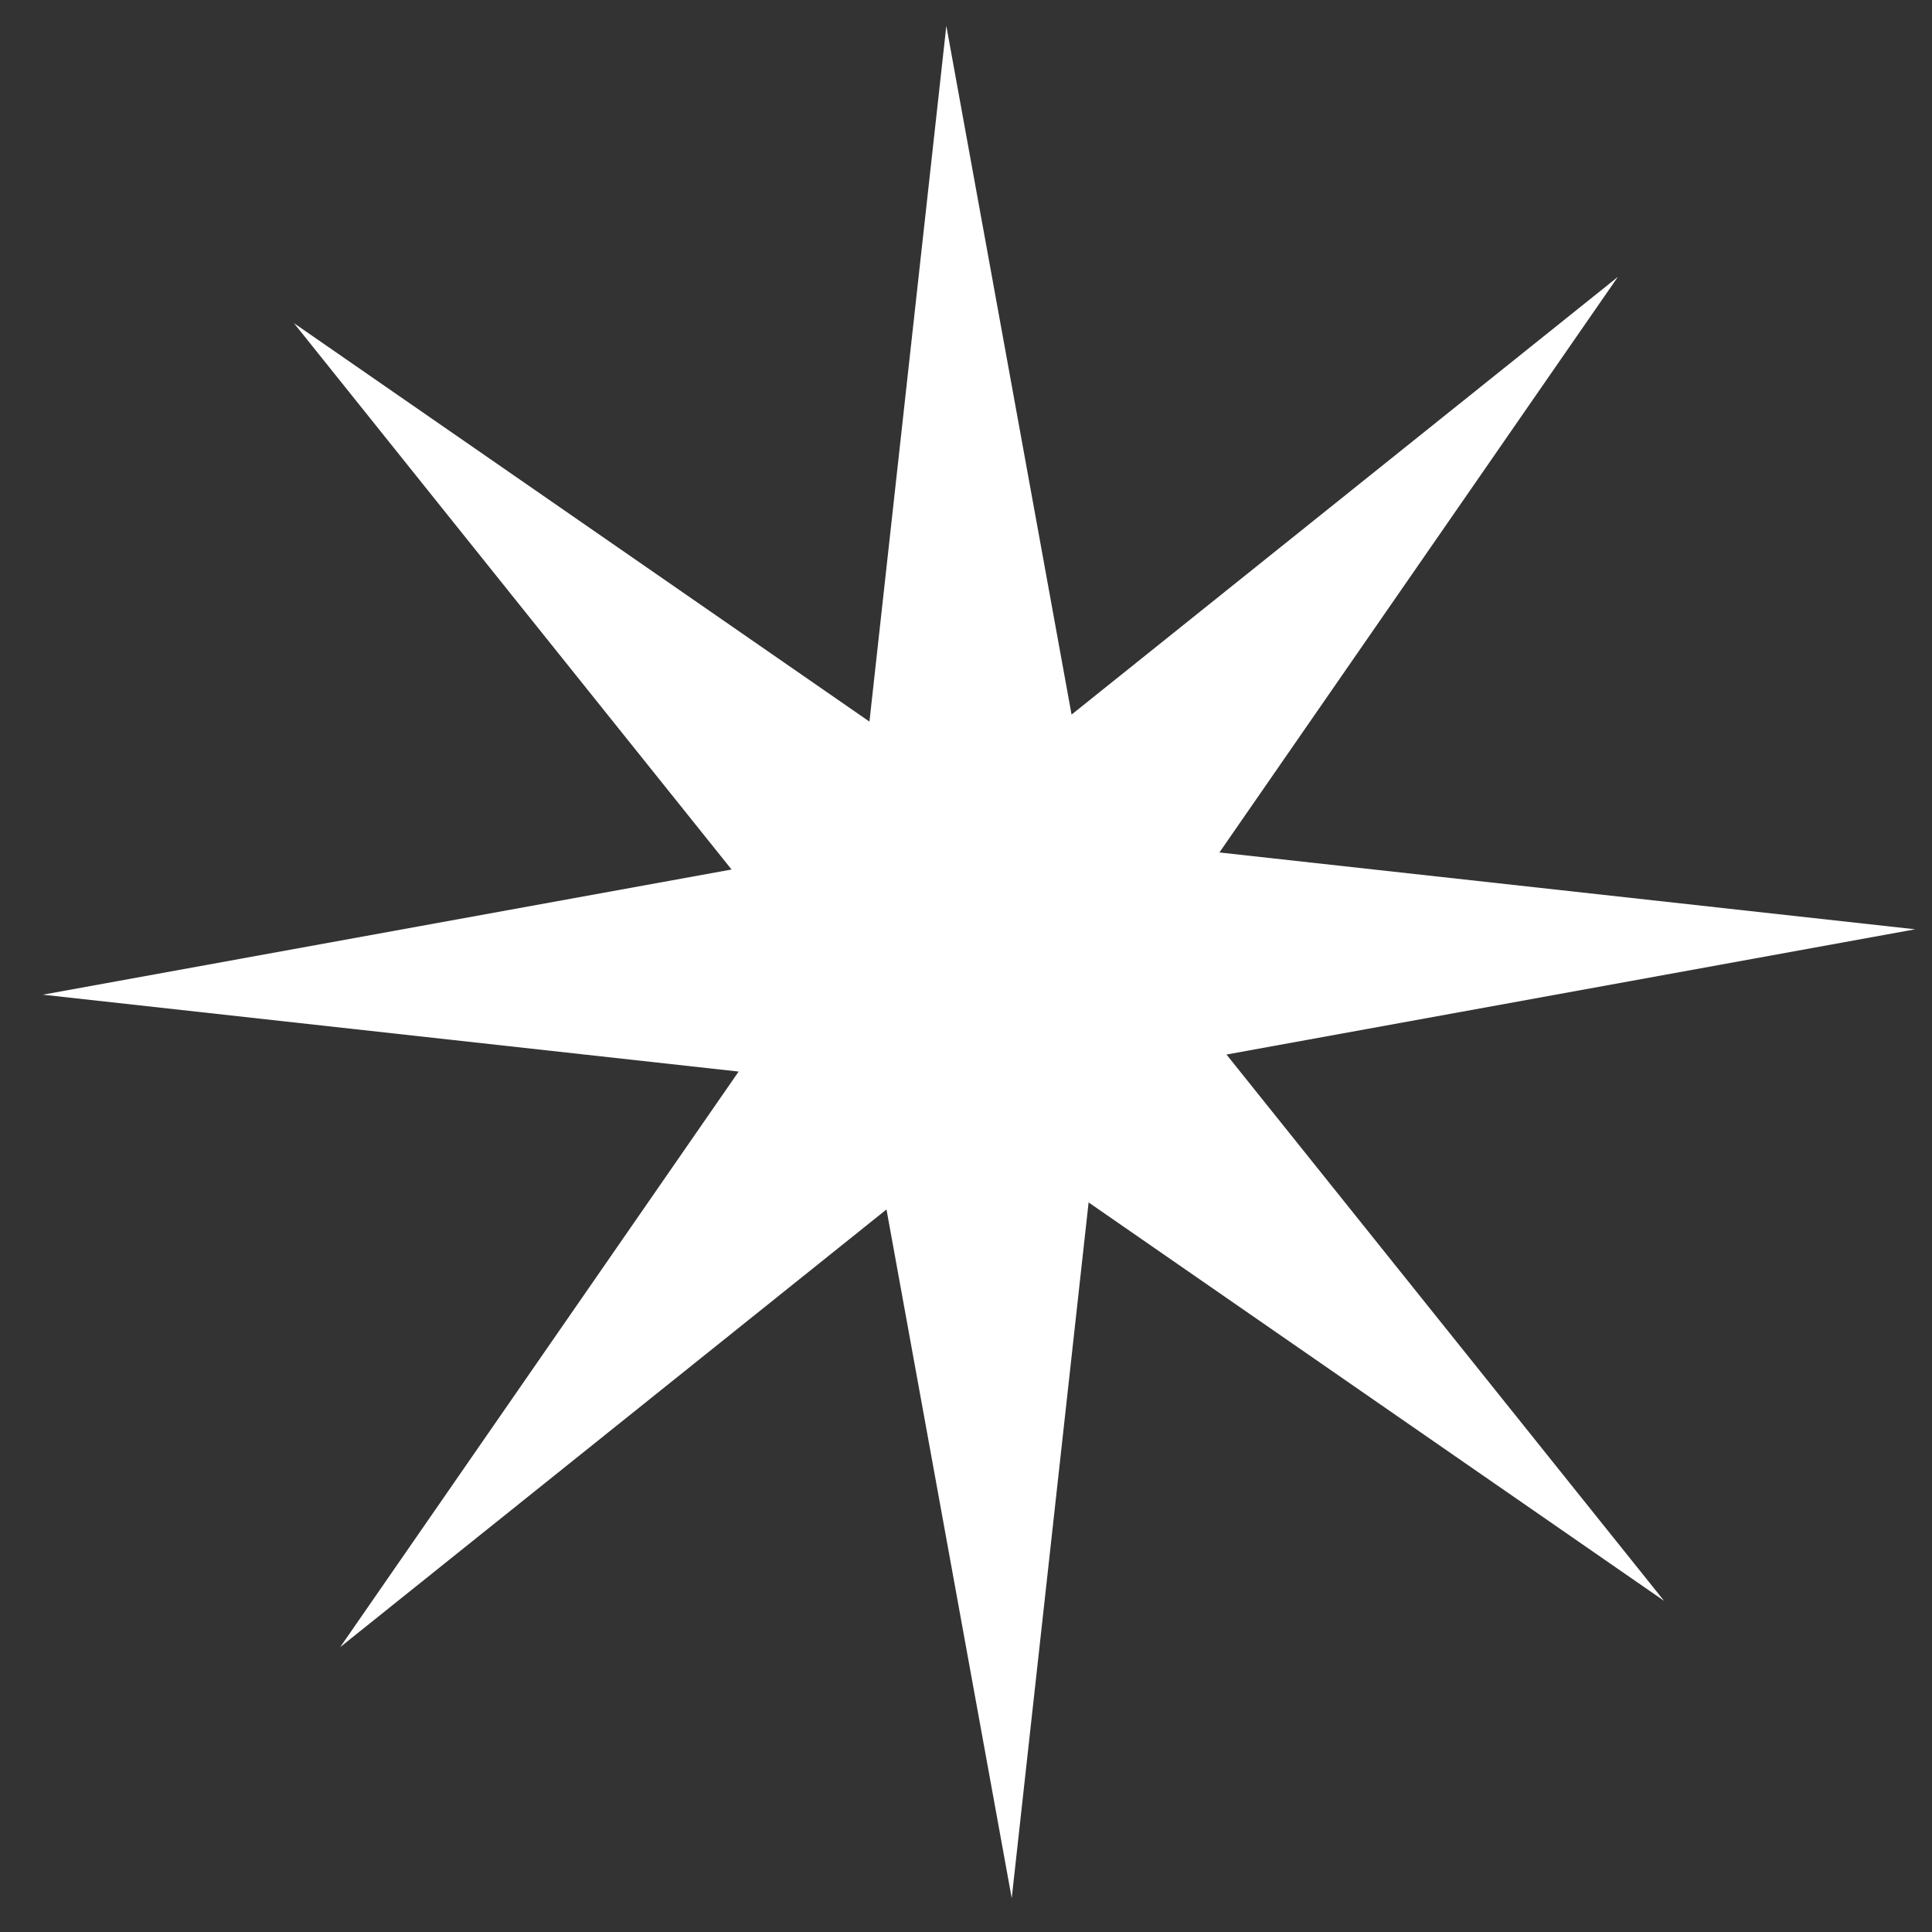 <svg width="33" height="33" viewBox="0 0 33 33" fill="none" xmlns="http://www.w3.org/2000/svg">
<rect x="0" y="0" width="33" height="33" fill="#333333" stroke="none"/>
<path d="M16.164 0.442L18.303 12.206L27.634 4.73L20.828 14.561L32.713 15.873L20.949 18.012L28.424 27.344L18.594 20.538L17.281 32.422L15.142 20.658L5.811 28.134L12.617 18.303L0.732 16.99L12.496 14.852L5.021 5.52L14.851 12.326L16.164 0.442Z" fill="white"/>
<path d="M17.811 12.295L17.961 13.12L18.615 12.596L25.273 7.262L20.417 14.276L19.94 14.966L20.773 15.058L29.253 15.994L20.859 17.52L20.034 17.67L20.558 18.325L25.892 24.983L18.878 20.127L18.189 19.649L18.097 20.483L17.16 28.962L15.634 20.569L15.484 19.744L14.83 20.268L8.172 25.601L13.028 18.588L13.505 17.898L12.672 17.806L4.192 16.869L12.586 15.344L13.411 15.194L12.886 14.539L7.553 7.881L14.567 12.737L15.256 13.215L15.348 12.381L16.285 3.902L17.811 12.295Z" stroke="white" stroke-opacity="0.1"/>
</svg>

